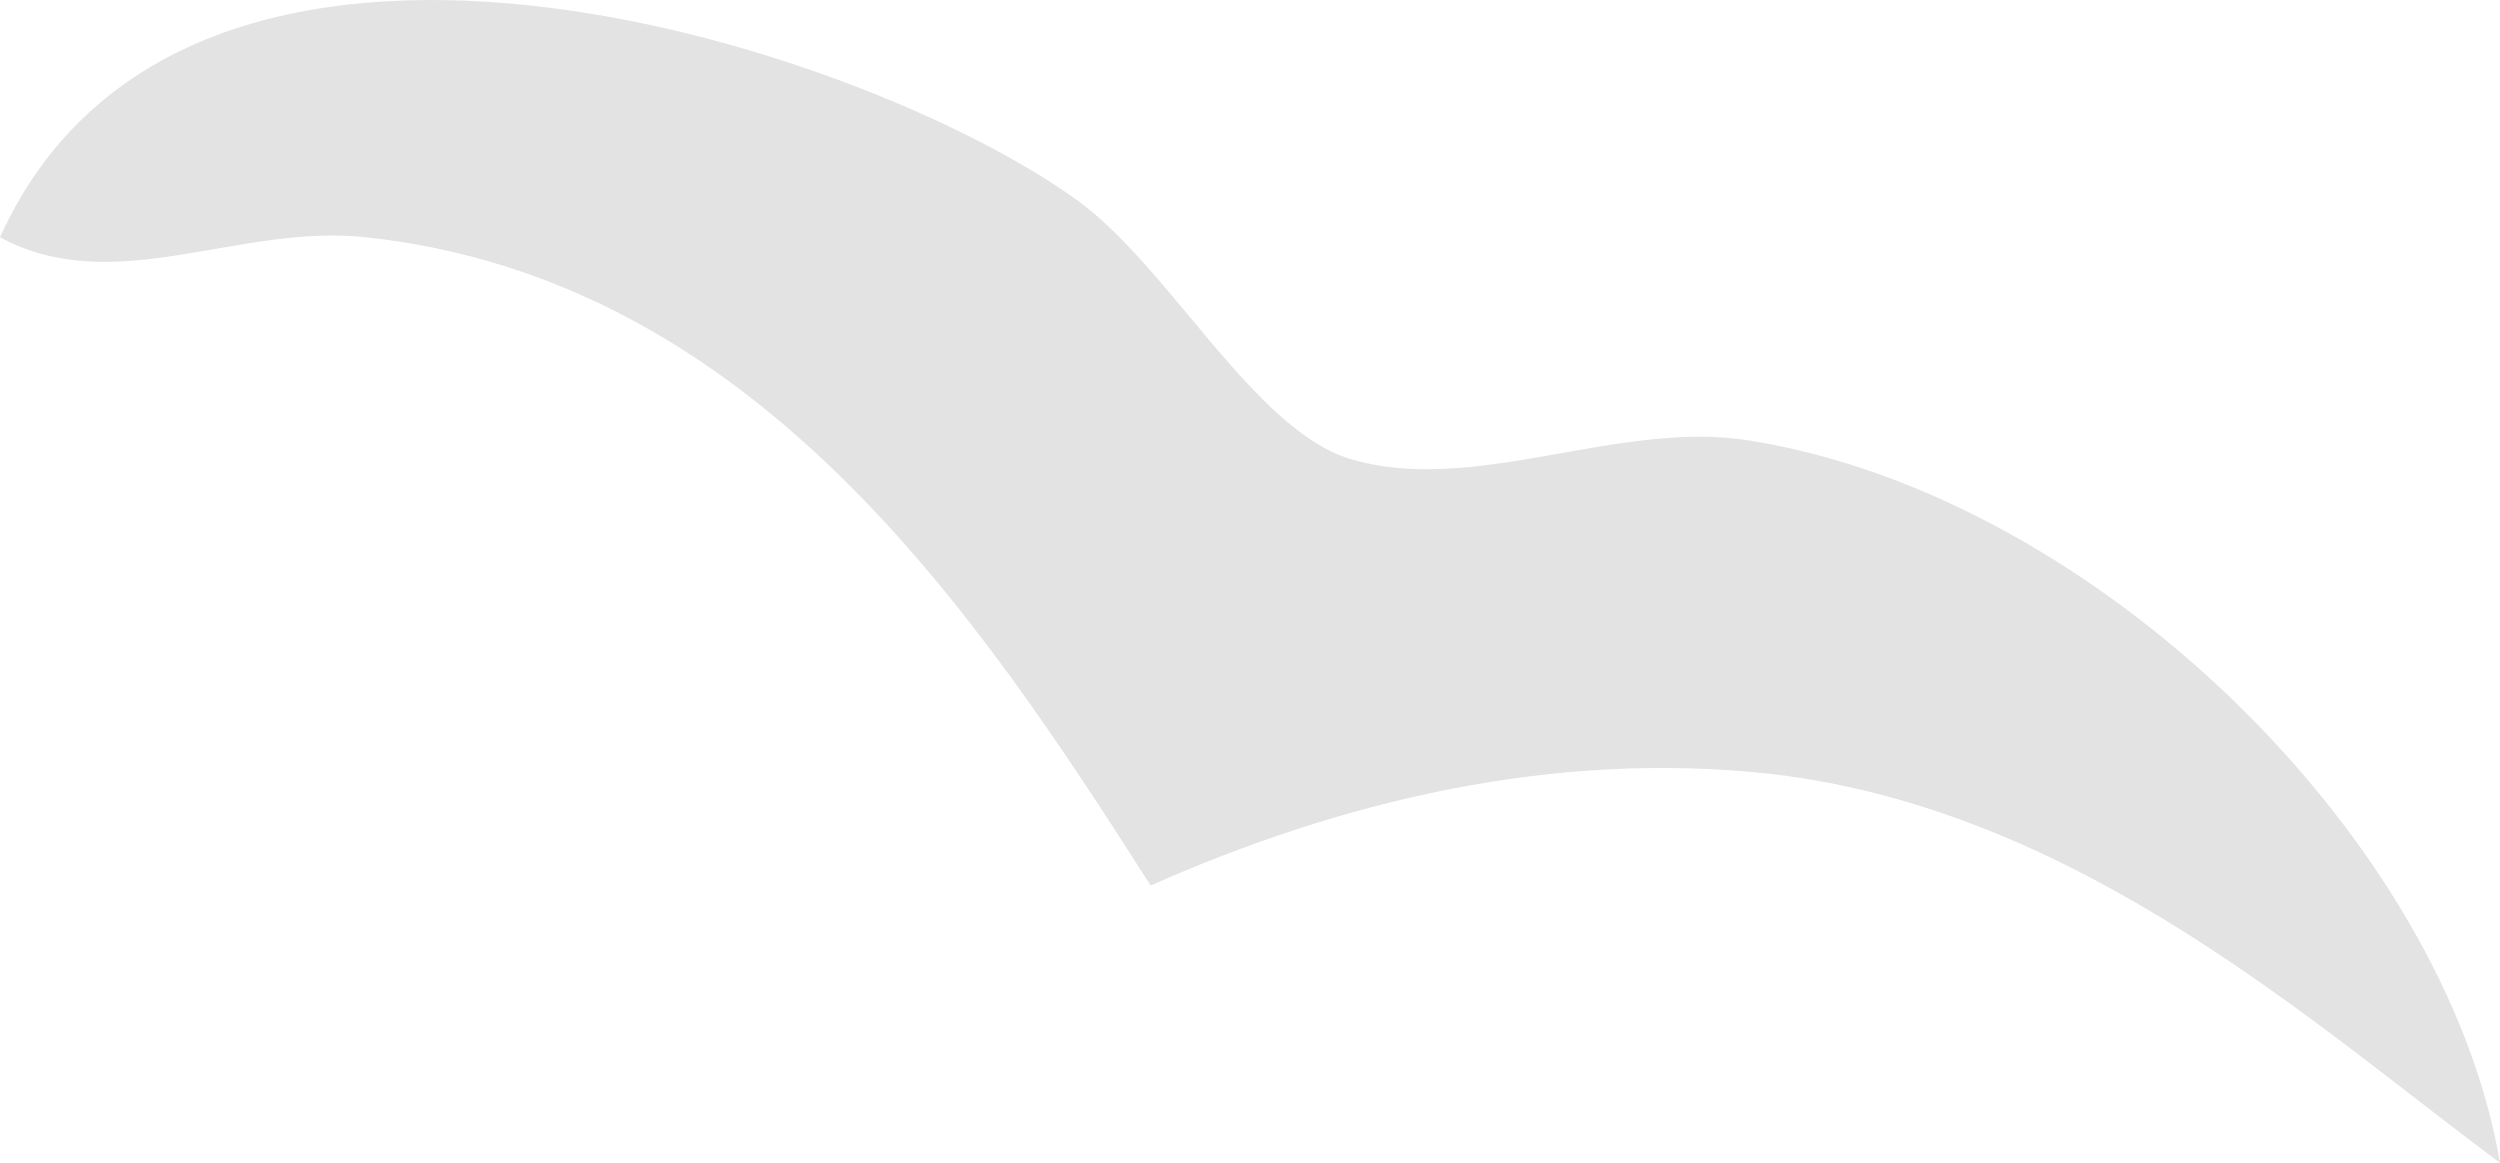 <svg xmlns="http://www.w3.org/2000/svg" fill="none" viewBox="0 0 43 20" height="20" width="43">
<path fill="#E3E3E3" d="M18.506 3.429C20.096 4.561 21.551 7.374 23.209 7.889C25.34 8.541 27.843 7.203 30.11 7.58C36.065 8.541 42.053 14.442 43 20C39.888 17.701 35.794 13.927 30.448 13.31C26.693 12.898 23.039 13.79 19.791 15.231C16.814 10.565 12.991 4.801 6.293 4.081C4.094 3.841 1.962 5.144 0 4.081C3.214 -3.021 14.784 0.753 18.506 3.429Z" clip-rule="evenodd" fill-rule="evenodd"></path>
</svg>

